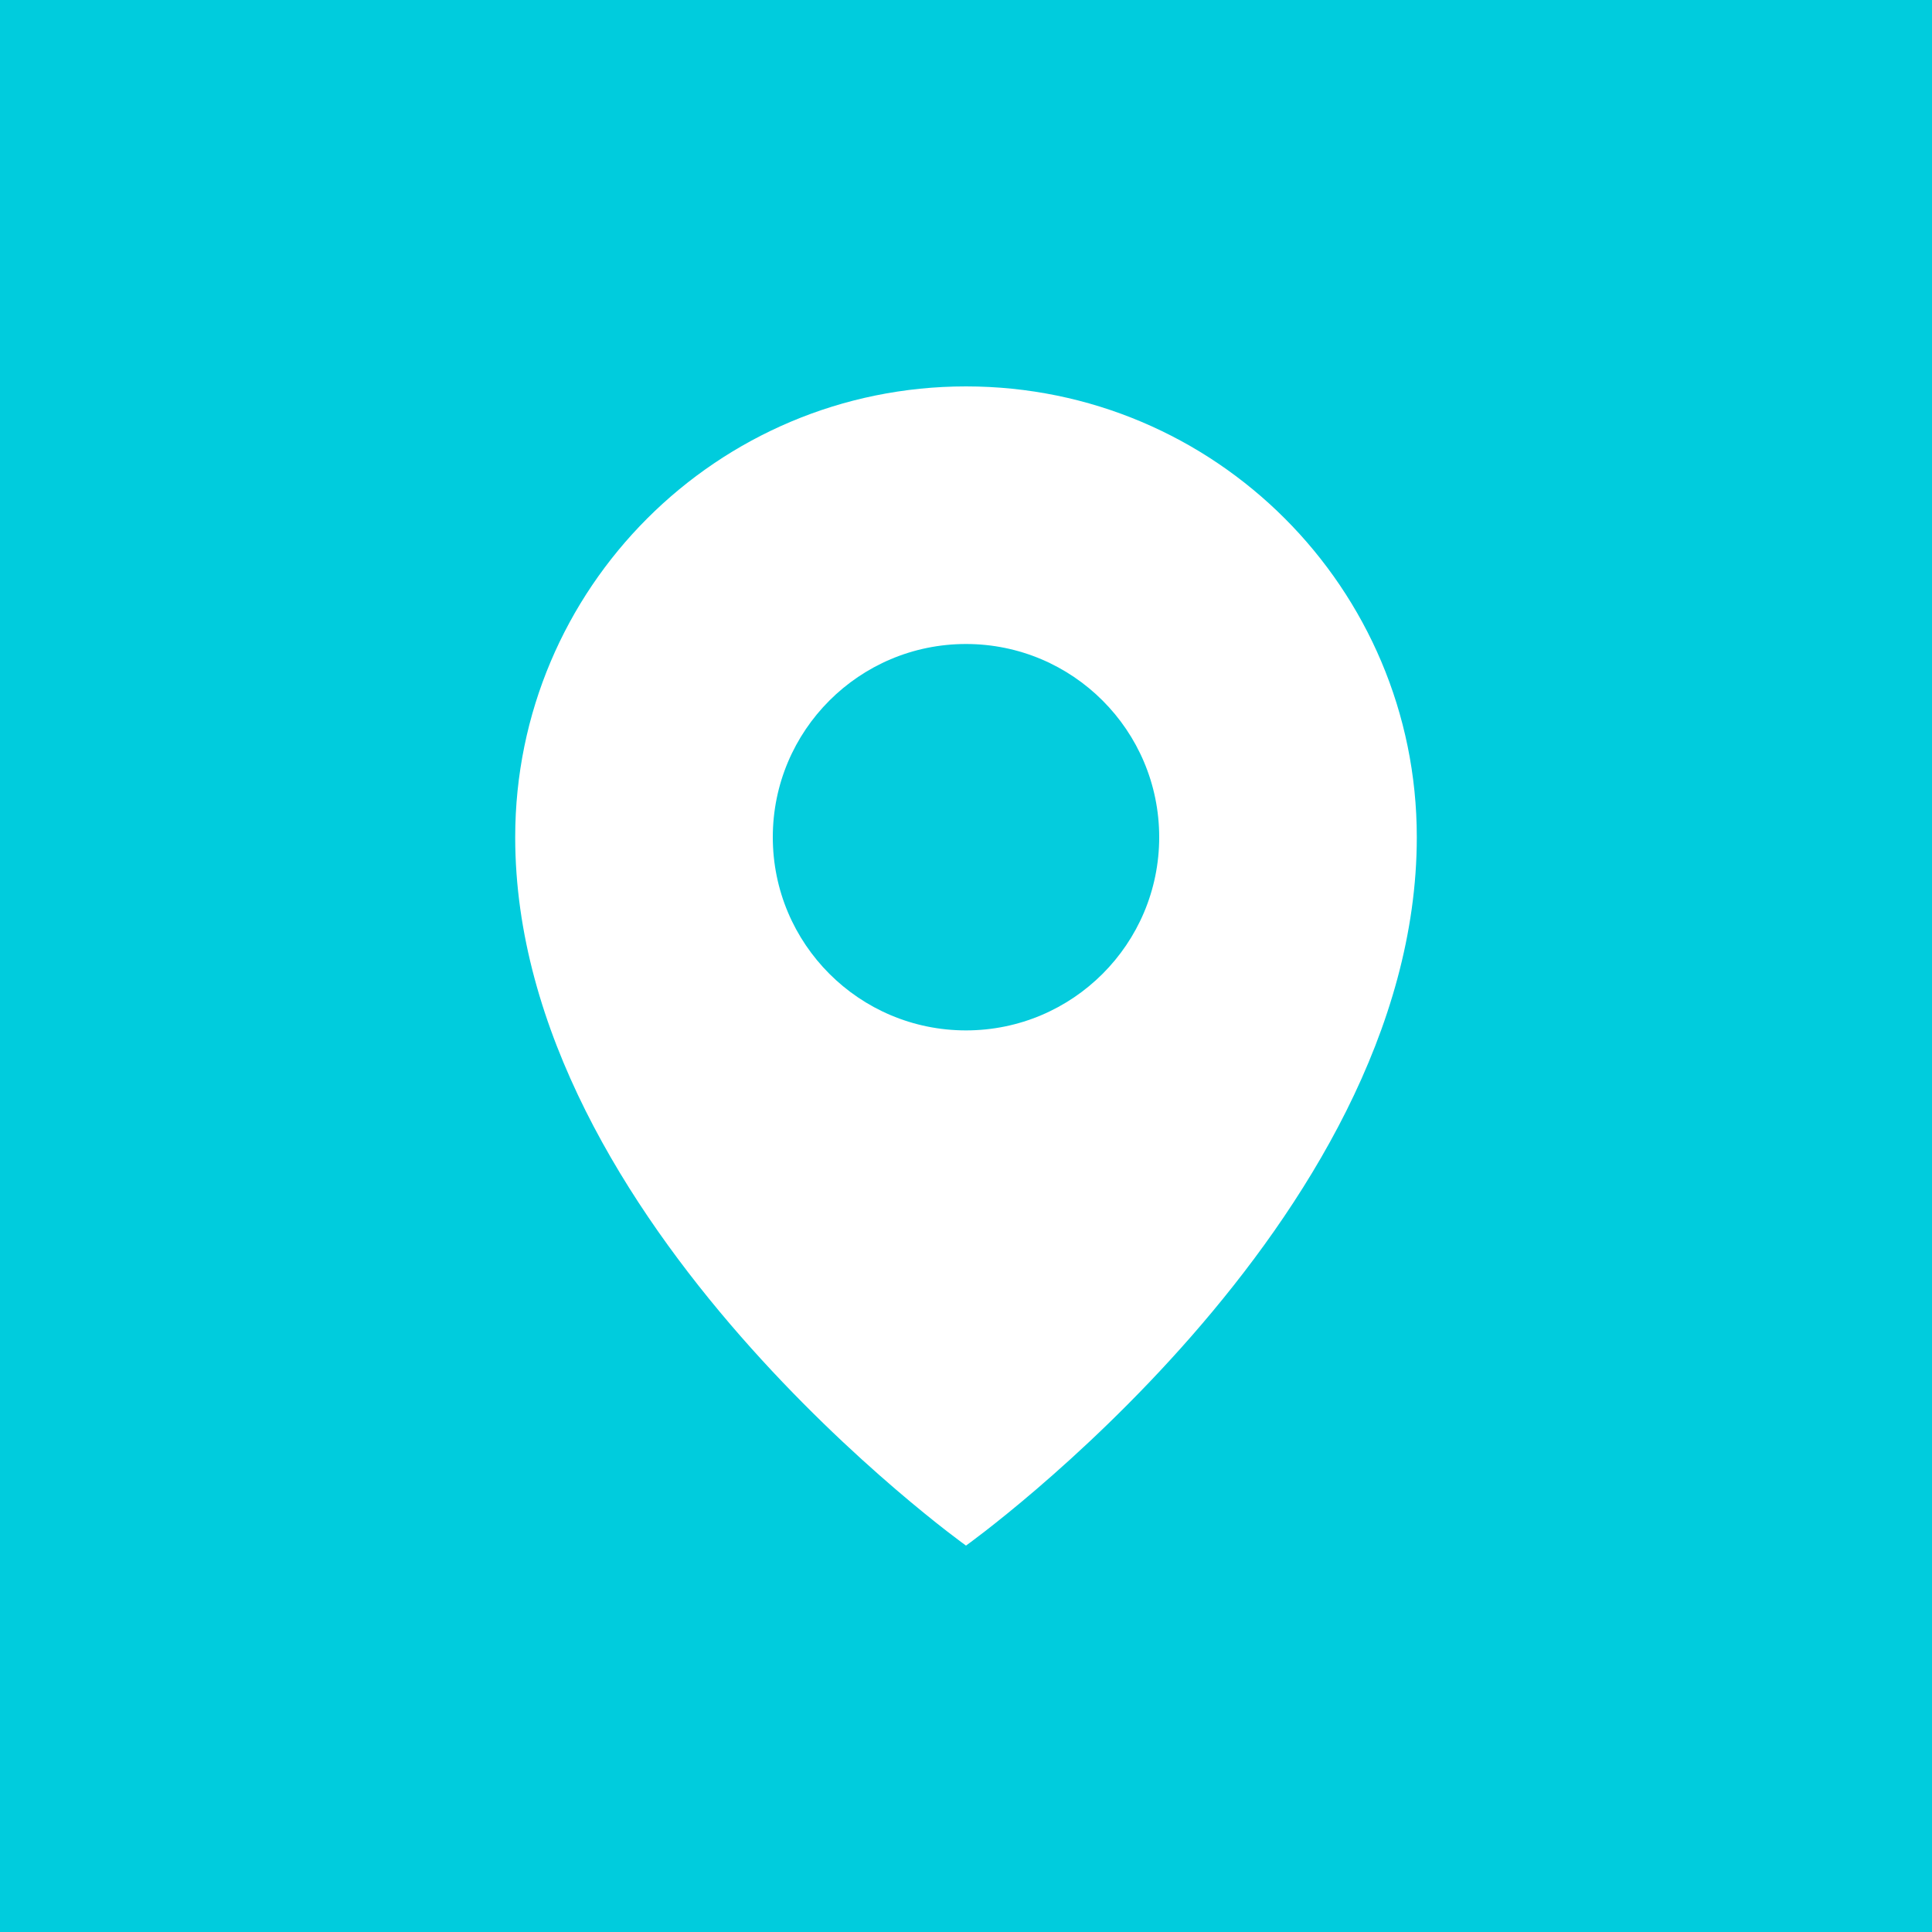 <svg xmlns="http://www.w3.org/2000/svg" width="30" height="30" fill="none"><path d="M 0 0 L 30 0 L 30 30 L 0 30 Z" fill="rgb(0, 204, 221)"></path><path d="M 15 6 C 18.866 6 22 9.134 22 13 C 22 18.997 15 24 15 24 C 15 24 8 18.997 8 13 C 8 9.134 11.134 6 15 6 Z" fill="#ffffff"></path><path d="M 15 10 C 16.657 10 18 11.343 18 13 C 18 14.657 16.657 16 15 16 C 13.343 16 12 14.657 12 13 C 12 11.343 13.343 10 15 10 Z" fill="#04ccdd"></path></svg>